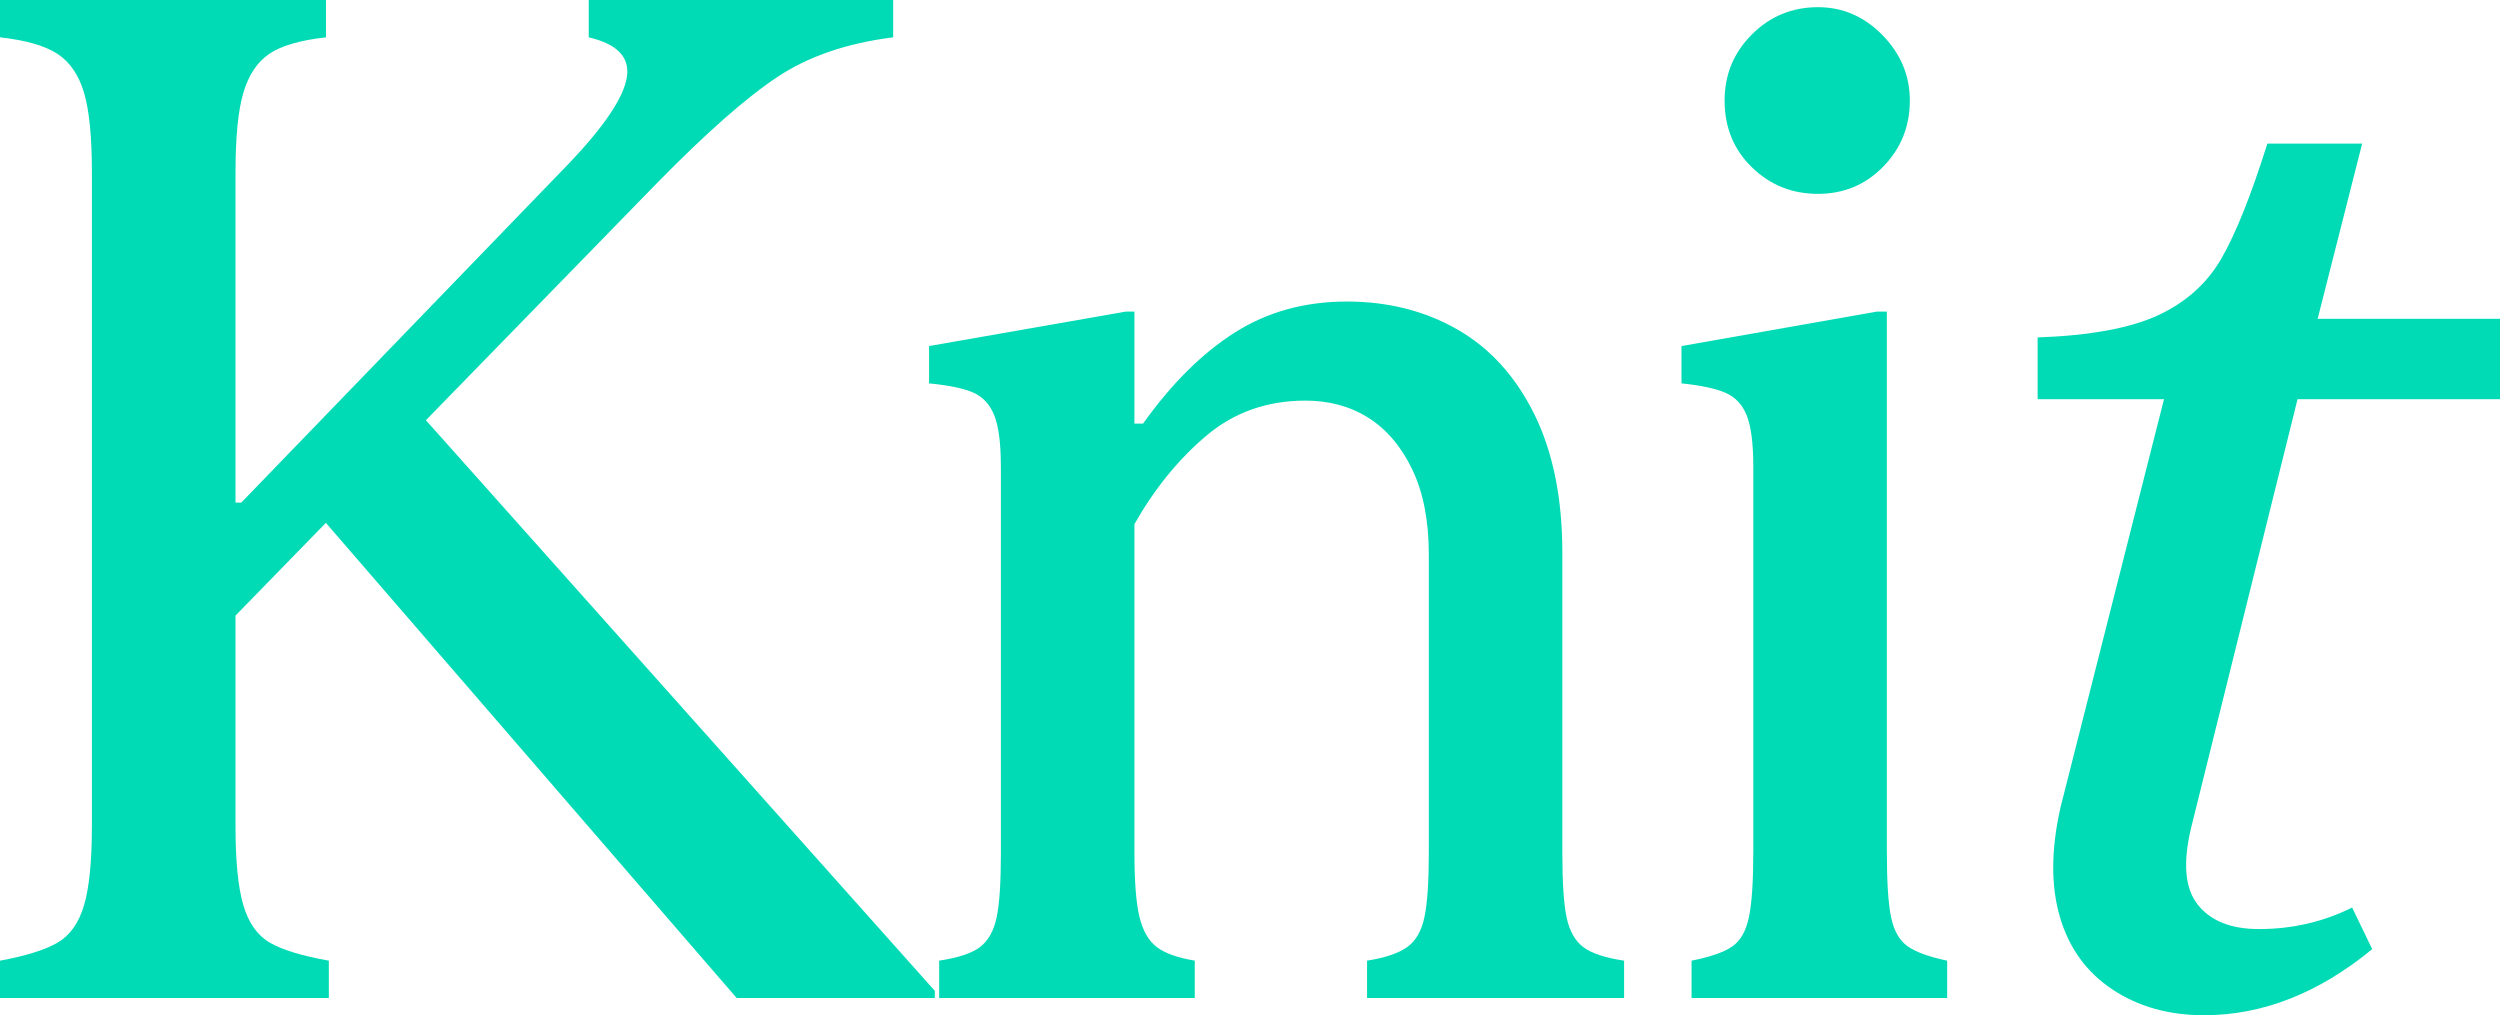 <?xml version="1.0" encoding="UTF-8"?><svg id="b" xmlns="http://www.w3.org/2000/svg" viewBox="0 0 183.847 74.659"><defs><style>.d{fill:#00dbb6;}</style></defs><g id="c"><g><path class="d" d="M17.318,60.72c0,2.605,.192,4.559,.581,5.861,.386,1.303,1.037,2.218,1.953,2.746,.914,.528,2.357,.969,4.33,1.32v2.746H0v-2.746c1.9-.352,3.308-.792,4.224-1.32,.914-.528,1.566-1.442,1.954-2.746,.386-1.302,.581-3.255,.581-5.861V12.672c0-2.604-.195-4.557-.581-5.861-.388-1.302-1.04-2.252-1.954-2.851-.916-.597-2.323-1.003-4.224-1.215V0H23.972V2.746c-1.901,.211-3.292,.617-4.172,1.215-.881,.599-1.515,1.549-1.9,2.851-.389,1.303-.581,3.257-.581,5.861V60.72ZM41.923,11.933c2.535-2.675,3.924-4.752,4.172-6.23,.245-1.478-.687-2.463-2.799-2.957V0h22.387V2.746c-3.379,.422-6.213,1.391-8.5,2.904-2.289,1.515-5.228,4.102-8.818,7.762L16.051,46.57l.212-9.609h1.479L41.923,11.933Zm-11.51,17.952l38.332,42.979v.528h-14.572L22.493,36.749l7.92-6.864Z"/><path class="d" d="M73.603,34.32c0-1.69-.159-2.939-.476-3.749-.317-.809-.828-1.373-1.531-1.69-.704-.317-1.795-.544-3.273-.686v-2.746l14.467-2.534h.634v8.237h.634c2.112-2.957,4.364-5.191,6.759-6.706,2.392-1.513,5.138-2.271,8.236-2.271,3.025,0,5.737,.687,8.131,2.059,2.393,1.373,4.277,3.45,5.65,6.23,1.372,2.782,2.059,6.178,2.059,10.19v22.071c0,2.183,.105,3.767,.316,4.752,.212,.987,.616,1.708,1.215,2.165,.598,.459,1.601,.792,3.01,1.003v2.746h-18.902v-2.746c1.336-.211,2.323-.544,2.957-1.003,.633-.457,1.056-1.196,1.267-2.218,.212-1.02,.317-2.587,.317-4.699v-21.965c0-2.463-.406-4.541-1.215-6.23-.811-1.689-1.885-2.957-3.221-3.802-1.338-.845-2.888-1.267-4.646-1.267-2.816,0-5.245,.863-7.286,2.587-2.043,1.726-3.802,3.891-5.28,6.494v24.182c0,2.112,.122,3.679,.369,4.699,.246,1.021,.669,1.76,1.268,2.218,.598,.459,1.531,.792,2.799,1.003v2.746h-18.797v-2.746c1.407-.211,2.41-.544,3.01-1.003,.597-.457,1.003-1.178,1.214-2.165,.211-.985,.317-2.569,.317-4.752v-28.406Z"/><path class="d" d="M138.757,62.621c0,2.254,.105,3.873,.316,4.858,.212,.987,.615,1.689,1.215,2.112,.598,.422,1.566,.775,2.904,1.056v2.746h-18.797v-2.746c1.407-.281,2.41-.634,3.01-1.056,.597-.423,1.003-1.144,1.214-2.165,.211-1.02,.317-2.622,.317-4.805v-28.301c0-1.69-.159-2.939-.476-3.749-.317-.809-.845-1.373-1.584-1.69-.739-.317-1.813-.544-3.221-.686v-2.746l14.361-2.534h.739V62.621Zm-5.068-48.365c-1.901,0-3.521-.65-4.858-1.954-1.338-1.302-2.006-2.939-2.006-4.91,0-1.901,.668-3.52,2.006-4.858,1.337-1.336,2.957-2.006,4.858-2.006,1.829,0,3.413,.687,4.752,2.059,1.336,1.373,2.006,2.975,2.006,4.805,0,1.901-.651,3.521-1.953,4.858-1.304,1.338-2.904,2.006-4.805,2.006Z"/><path class="d" d="M162.093,74.659c-2.604,0-4.857-.634-6.758-1.901-1.9-1.267-3.187-3.044-3.854-5.333-.67-2.287-.651-4.98,.053-8.079l7.604-29.99h-9.293v-4.541c3.871-.14,6.827-.687,8.87-1.637,2.041-.95,3.591-2.34,4.646-4.171,1.057-1.83,2.182-4.646,3.379-8.448h6.97l-3.273,12.883h13.411v5.914h-14.89l-7.814,31.469c-.634,2.605-.475,4.506,.476,5.702,.95,1.198,2.445,1.795,4.488,1.795,2.463,0,4.752-.528,6.863-1.584l1.479,3.062c-3.943,3.239-8.062,4.857-12.355,4.857Z"/></g></g></svg>